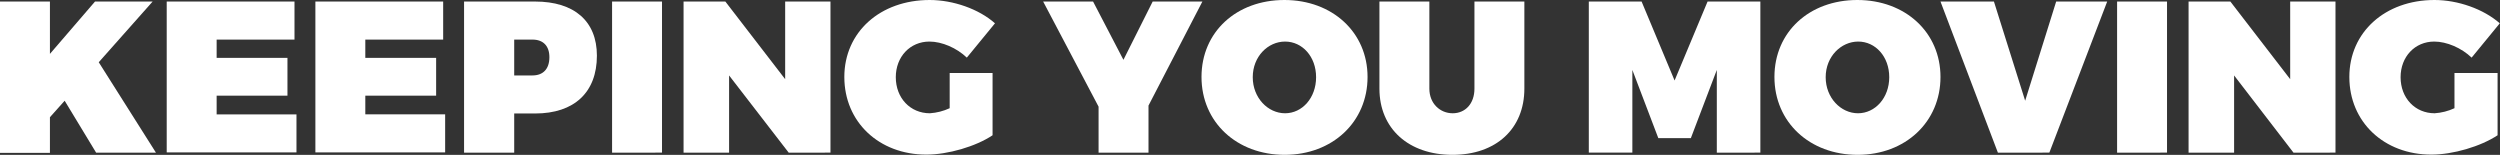 <svg xmlns="http://www.w3.org/2000/svg" xmlns:xlink="http://www.w3.org/1999/xlink" id="Layer_1" x="0px" y="0px" viewBox="0 0 1136.7 70.4" style="enable-background:new 0 0 1136.7 70.4;" xml:space="preserve">
<rect x="0" y="0" width="1136.7" height="70.4" fill="#333333" stroke="none"/>
<style type="text/css">
	.st0{fill:#FFFFFF;}
</style>
<title>movAsset 1</title>
<g id="Layer_2">
	<g id="Layer_1-2">
		<path class="st0" d="M29.4,45.8l-6.7,7.5v16.2H0V0.7h22.7v23.8L43.2,0.7h26.2L44.9,28.3l26,41.1H43.7L29.4,45.8z"></path>
		<path class="st0" d="M98.5,17.9v8.4h32.2v17.2H98.5v8.5h36.3v17.3h-59V0.7h58.1v17.3H98.5z"></path>
		<path class="st0" d="M166.1,17.9v8.4h32.2v17.2h-32.2v8.5h36.3v17.3h-59V0.7h58.1v17.3H166.1z"></path>
		<path class="st0" d="M243.3,0.7c17.8,0,28.1,8.9,28.1,24.6c0,16.7-10.3,26.3-28.1,26.3h-9.5v17.8H211V0.7H243.3z M233.8,34.3h8.3    c4.9,0,7.7-3,7.7-8.3c0-5.1-2.8-8-7.7-8h-8.3V34.3z"></path>
		<path class="st0" d="M278.3,69.4V0.7H301v68.7H278.3z"></path>
		<path class="st0" d="M358.6,69.4l-27.1-35.1v35.1h-20.7V0.7h19L357,36V0.7h20.6v68.7H358.6z"></path>
		<path class="st0" d="M451.3,33.2v28.3c-7.6,5.1-20.3,8.8-30.1,8.8c-21.6,0-37.3-14.9-37.3-35.3S400.2,0,422.7,0    c10.7,0,22.4,4.1,29.7,10.6l-12.8,15.6c-4.6-4.4-11.3-7.3-17-7.3c-8.8,0-15.3,6.9-15.3,16.2c0,9.5,6.6,16.4,15.5,16.4    c3.1-0.2,6.2-1,9-2.3v-16L451.3,33.2z"></path>
		<path class="st0" d="M522.2,69.4h-22.7V48.5L474.3,0.7H497l13.8,26.5l13.3-26.5h22.6L522.2,48V69.4z"></path>
		<path class="st0" d="M621.8,35c0,20.4-15.9,35.4-37.7,35.4S546.3,55.5,546.3,35S562.2,0,584,0S621.8,14.7,621.8,35z M569.6,35.1    c0,9.4,6.9,16.4,14.7,16.4s14.1-7,14.1-16.4s-6.3-16.2-14.1-16.2S569.6,25.7,569.6,35.1L569.6,35.1z"></path>
		<path class="st0" d="M693.1,40.3c0,18.2-12.8,30.1-32.7,30.1s-33.2-11.9-33.2-30.1V0.7h22.7v39.6c0,6.8,4.9,11.2,10.6,11.2    s9.9-4.3,9.9-11.2V0.7h22.7V40.3z"></path>
		<path class="st0" d="M780.6,69.4V31.8l-11.8,31H754l-11.8-31v37.6h-19.8V0.7h24l15,35.9l15-35.9h24v68.7H780.6z"></path>
		<path class="st0" d="M882.3,35c0,20.4-15.9,35.4-37.7,35.4S806.8,55.5,806.8,35s15.9-35,37.7-35S882.3,14.7,882.3,35z M830.1,35.1    c0,9.4,6.9,16.4,14.7,16.4s14.2-7,14.2-16.4s-6.3-16.2-14.1-16.2S830.1,25.7,830.1,35.1L830.1,35.1z"></path>
		<path class="st0" d="M908.4,69.4L882.3,0.7h24.3l14.2,45.1l14.1-45.1h23.2l-26.3,68.7H908.4z"></path>
		<path class="st0" d="M962.6,69.4V0.7h22.7v68.7H962.6z"></path>
		<path class="st0" d="M1042.8,69.4l-27-35.1v35.1h-20.7V0.7h19l27.2,35.3V0.7h20.6v68.7H1042.8z"></path>
		<path class="st0" d="M1135.6,33.2v28.3c-7.7,5.1-20.3,8.8-30.1,8.8c-21.6,0-37.3-14.9-37.3-35.3S1084.5,0,1106.9,0    c10.7,0,22.3,4.1,29.7,10.6l-12.8,15.6c-4.6-4.4-11.3-7.3-17-7.3c-8.8,0-15.3,6.9-15.3,16.2c0,9.5,6.6,16.4,15.5,16.4    c3.1-0.2,6.2-1,9-2.3v-16L1135.6,33.2z"></path>
	</g>
</g>
</svg>
